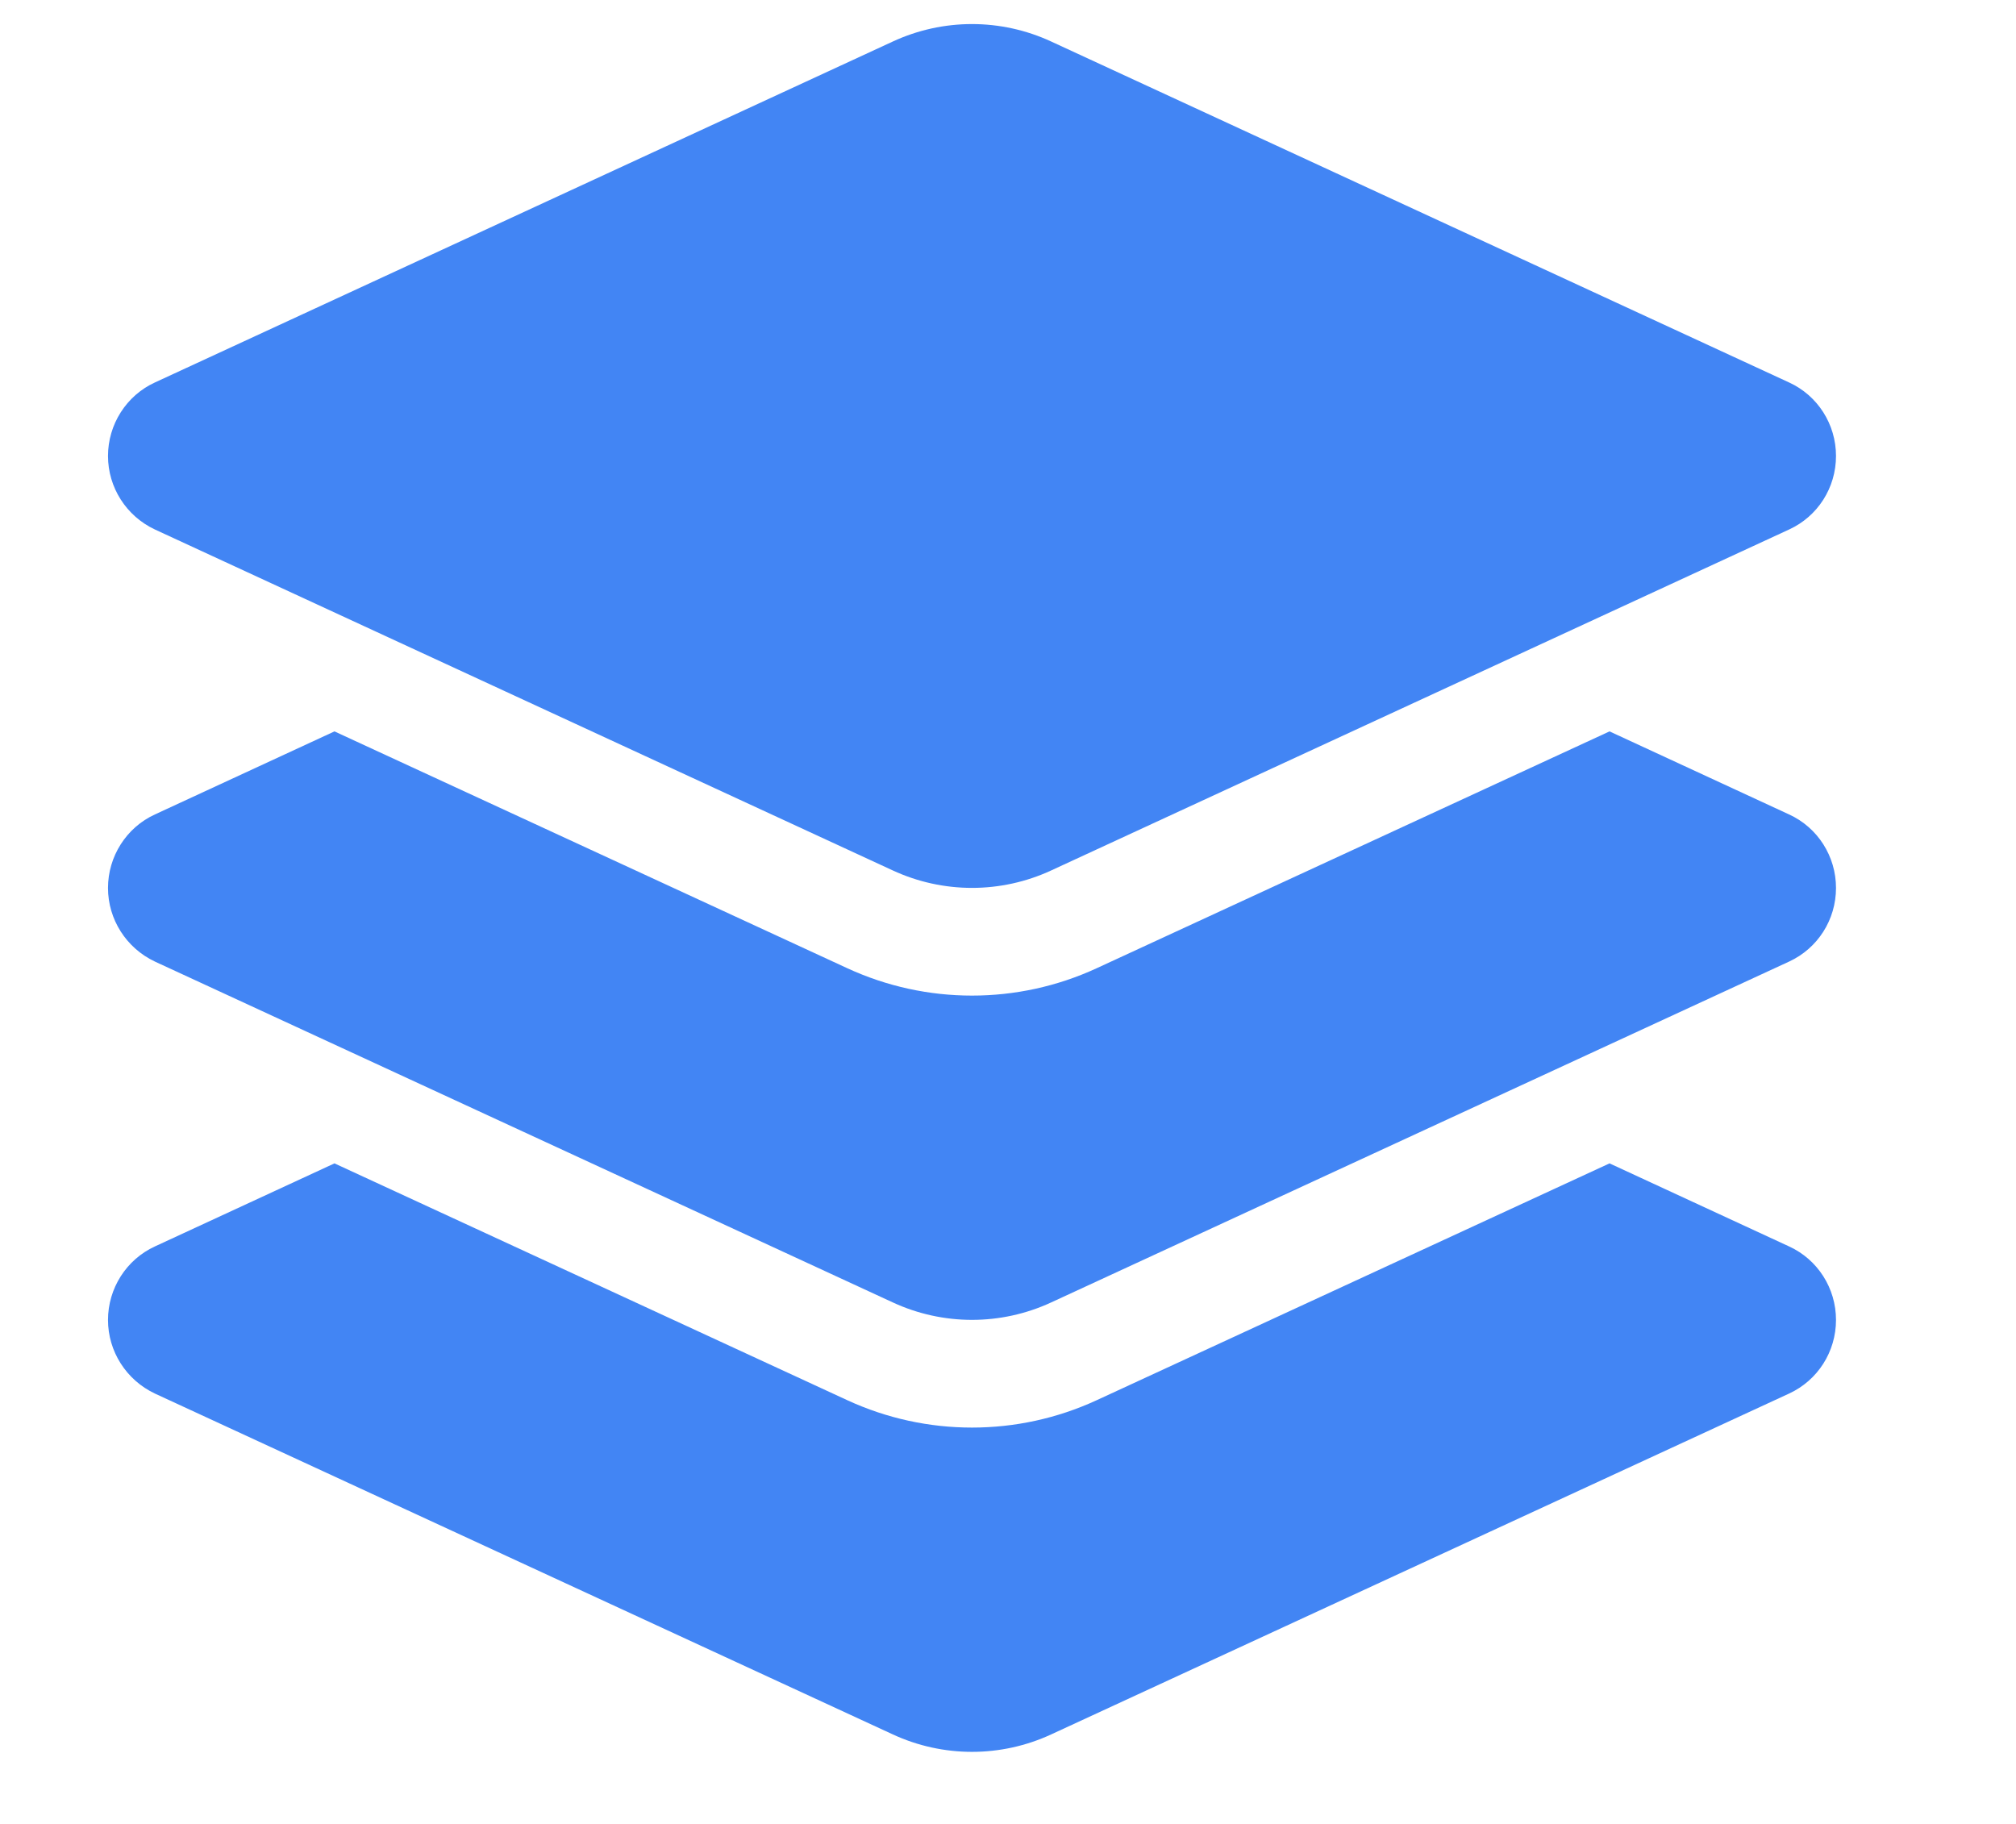 <svg xmlns="http://www.w3.org/2000/svg" fill="none" viewBox="0 0 21 19" height="19" width="21">
<g clip-path="url(#clip0_1393_528)">
<path fill="#4285F4" d="M9.299 0.433C9.823 0.19 10.427 0.19 10.951 0.433L18.636 3.984C18.935 4.121 19.125 4.42 19.125 4.75C19.125 5.081 18.935 5.379 18.636 5.516L10.951 9.067C10.427 9.31 9.823 9.31 9.299 9.067L1.614 5.516C1.315 5.376 1.125 5.077 1.125 4.75C1.125 4.423 1.315 4.121 1.614 3.984L9.299 0.433ZM16.766 7.619L18.636 8.484C18.935 8.621 19.125 8.92 19.125 9.25C19.125 9.581 18.935 9.879 18.636 10.017L10.951 13.567C10.427 13.81 9.823 13.81 9.299 13.567L1.614 10.017C1.315 9.876 1.125 9.577 1.125 9.25C1.125 8.923 1.315 8.621 1.614 8.484L3.484 7.619L8.828 10.087C9.65 10.466 10.6 10.466 11.422 10.087L16.766 7.619ZM11.422 14.587L16.766 12.119L18.636 12.984C18.935 13.121 19.125 13.42 19.125 13.75C19.125 14.081 18.935 14.379 18.636 14.517L10.951 18.067C10.427 18.31 9.823 18.31 9.299 18.067L1.614 14.517C1.315 14.376 1.125 14.077 1.125 13.75C1.125 13.423 1.315 13.121 1.614 12.984L3.484 12.119L8.828 14.587C9.65 14.966 10.6 14.966 11.422 14.587Z"></path>
</g>
<defs>
<clipPath id="clip0_1393_528">
<path fill="white" d="M0 0.25H20.25V18.25H0V0.25Z"></path>
</clipPath>
</defs>
</svg>
